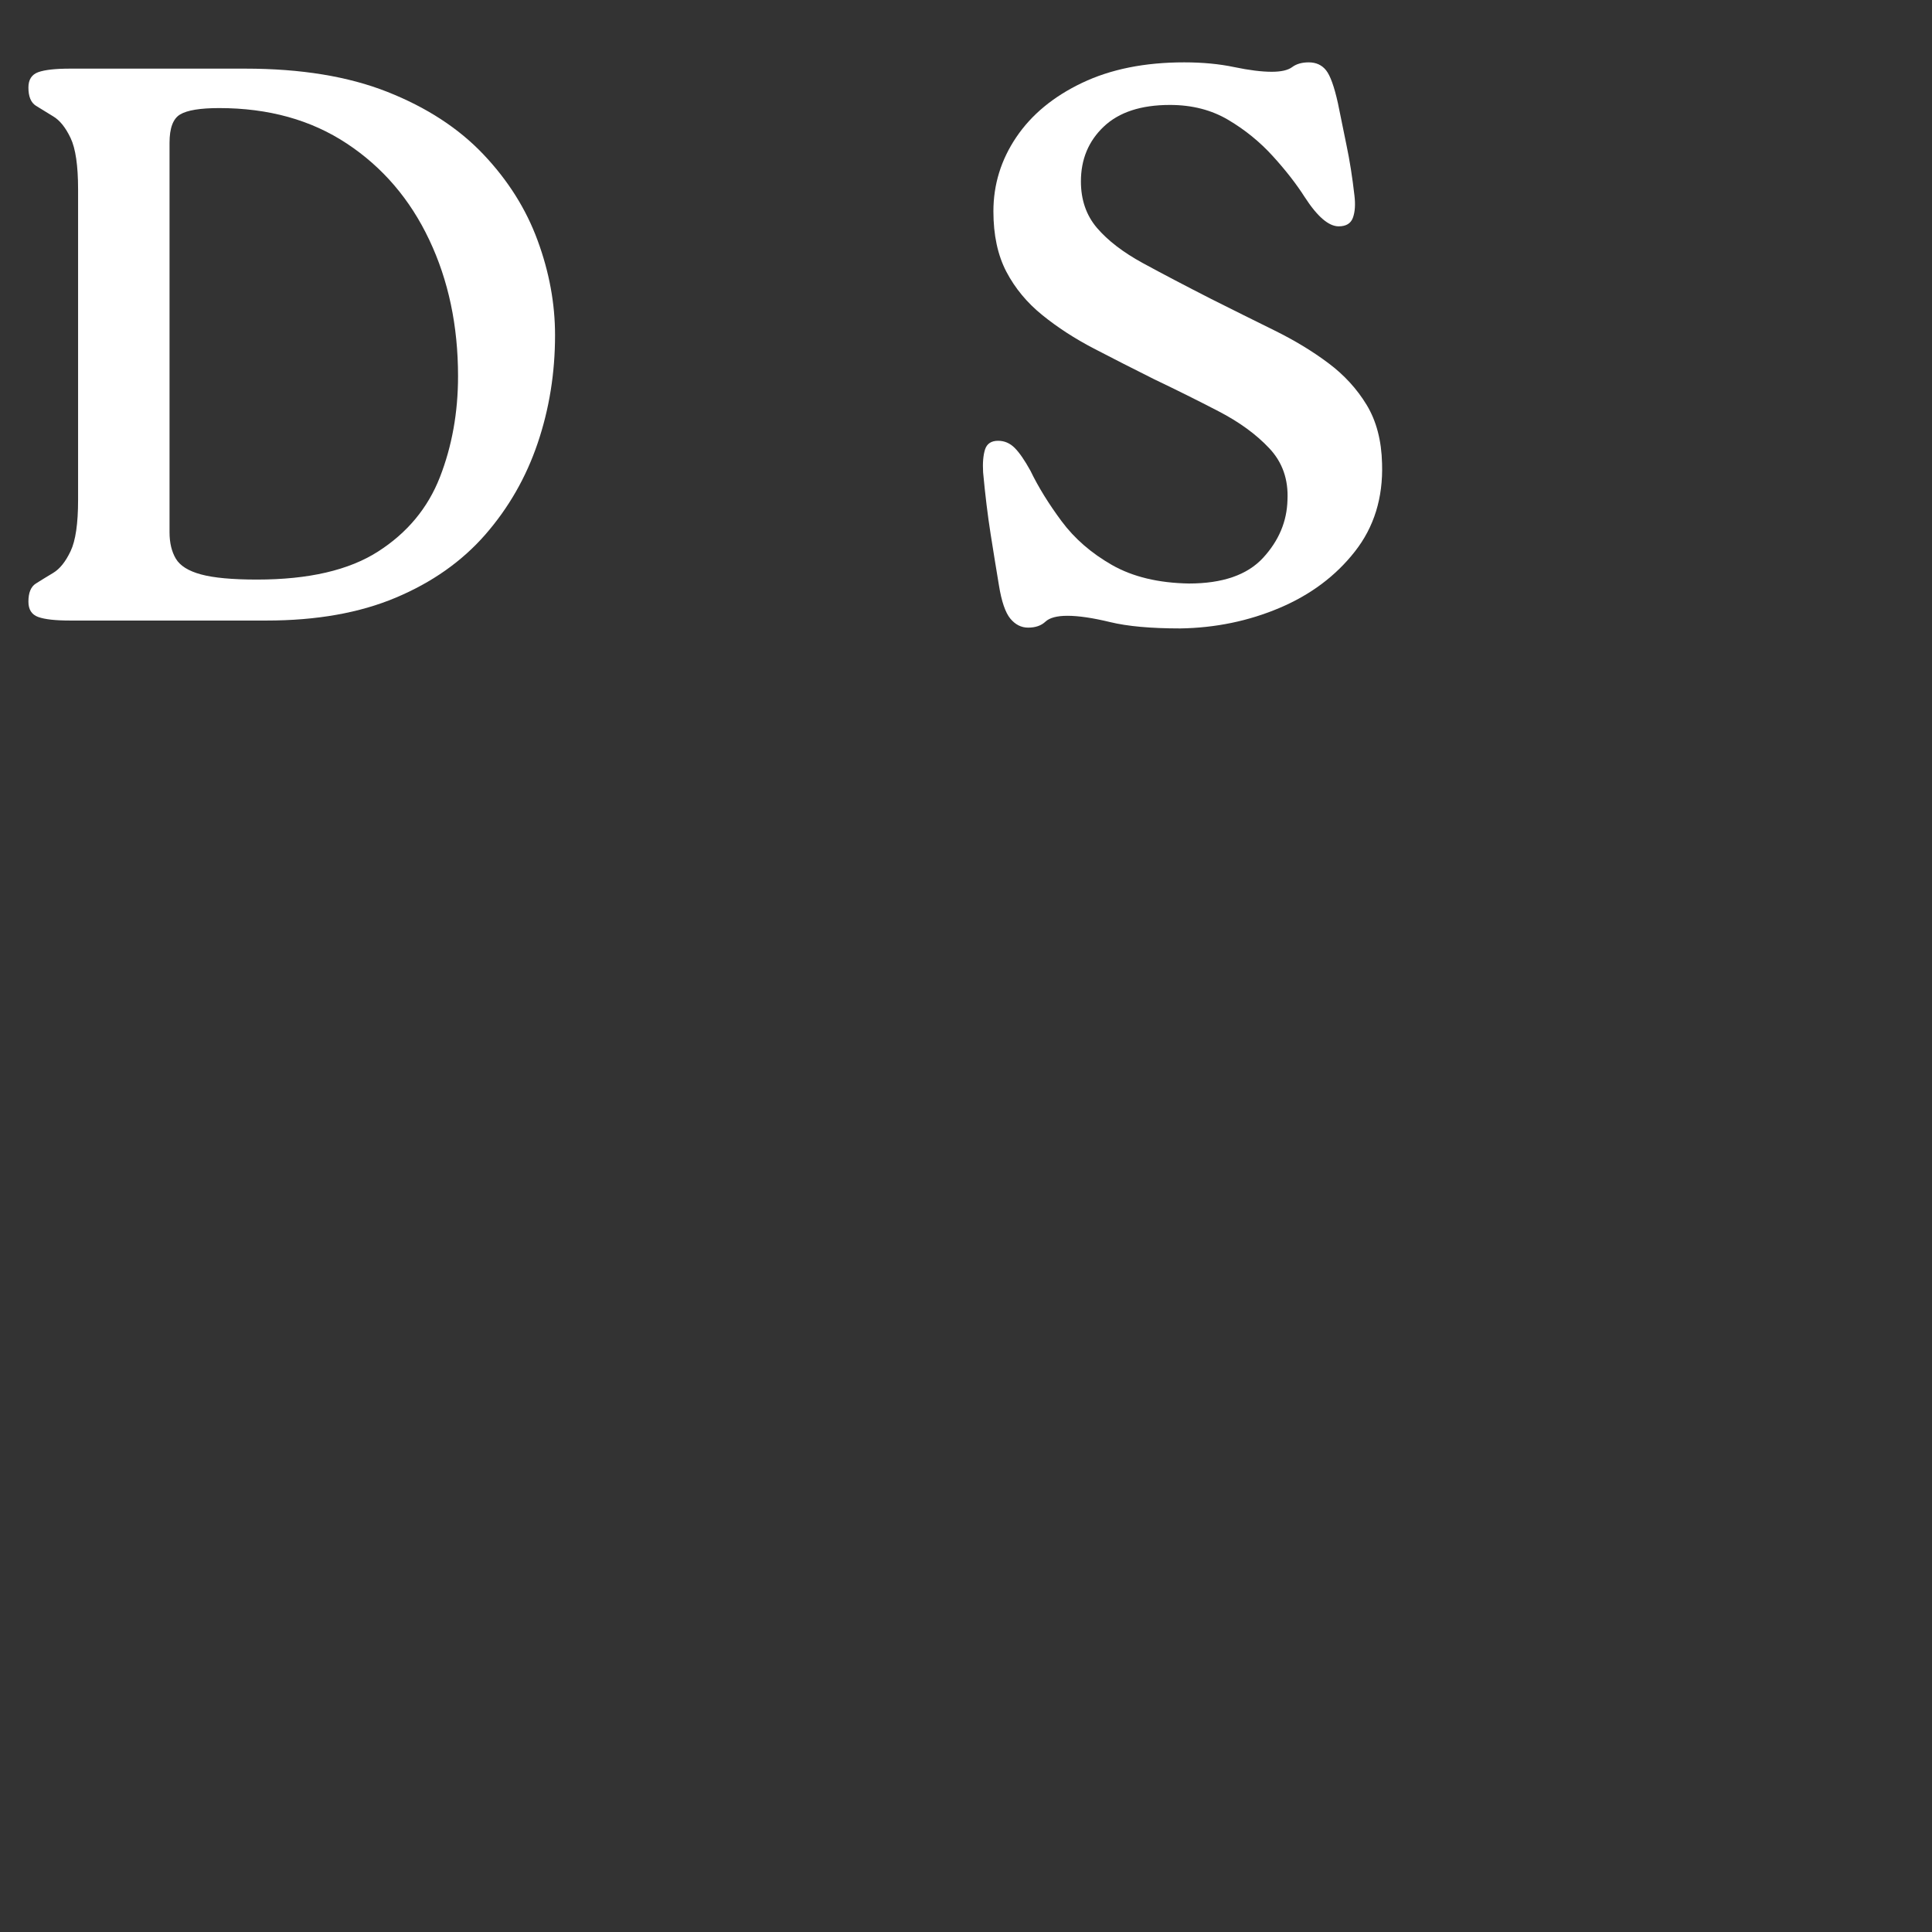 <svg xmlns="http://www.w3.org/2000/svg" xmlns:xlink="http://www.w3.org/1999/xlink" width="500" zoomAndPan="magnify" viewBox="0 0 375 375" height="500" preserveAspectRatio="xMidYMid meet" version="1.0"><rect x="0" y="0" width="375" height="375" fill="#333333" stroke="none"/><defs><g/></defs><g fill="#ffffff" fill-opacity="1"><g transform="translate(0, 120.447)"><g><path d="M 13.625 -107.125 L 47.594 -107.125 C 58.406 -107.125 67.609 -105.617 75.203 -102.609 C 82.805 -99.598 89.004 -95.566 93.797 -90.516 C 98.598 -85.461 102.117 -79.875 104.359 -73.75 C 106.609 -67.633 107.734 -61.516 107.734 -55.391 C 107.734 -48.047 106.609 -41.055 104.359 -34.422 C 102.117 -27.797 98.727 -21.879 94.188 -16.672 C 89.645 -11.473 83.852 -7.395 76.812 -4.438 C 69.781 -1.477 61.414 0 51.719 0 L 13.625 0 C 10.758 0 8.691 -0.227 7.422 -0.688 C 6.148 -1.145 5.516 -2.141 5.516 -3.672 C 5.516 -5.41 6 -6.582 6.969 -7.188 C 7.938 -7.801 9.055 -8.488 10.328 -9.25 C 11.609 -10.02 12.734 -11.426 13.703 -13.469 C 14.672 -15.508 15.156 -18.82 15.156 -23.406 L 15.156 -83.703 C 15.156 -88.297 14.672 -91.613 13.703 -93.656 C 12.734 -95.695 11.609 -97.098 10.328 -97.859 C 9.055 -98.629 7.938 -99.316 6.969 -99.922 C 6 -100.535 5.516 -101.711 5.516 -103.453 C 5.516 -104.984 6.148 -105.977 7.422 -106.438 C 8.691 -106.895 10.758 -107.125 13.625 -107.125 Z M 49.891 -7.953 C 59.891 -7.953 67.719 -9.766 73.375 -13.391 C 79.039 -17.016 83.047 -21.832 85.391 -27.844 C 87.734 -33.863 88.906 -40.395 88.906 -47.438 C 88.906 -57.227 87.039 -66.051 83.312 -73.906 C 79.594 -81.77 74.266 -87.992 67.328 -92.578 C 60.391 -97.172 52.129 -99.469 42.547 -99.469 C 38.867 -99.469 36.344 -99.055 34.969 -98.234 C 33.594 -97.422 32.906 -95.586 32.906 -92.734 L 32.906 -17.141 C 32.906 -15.098 33.312 -13.391 34.125 -12.016 C 34.938 -10.641 36.566 -9.617 39.016 -8.953 C 41.473 -8.285 45.098 -7.953 49.891 -7.953 Z M 49.891 -7.953 "/></g></g></g><g fill="#ffffff" fill-opacity="1"><g transform="translate(182.867, 120.447)"><g><path d="M 46.219 1.531 C 40.5 1.531 35.957 1.117 32.594 0.297 C 29.227 -0.516 26.473 -0.922 24.328 -0.922 C 22.285 -0.922 20.859 -0.539 20.047 0.219 C 19.234 0.988 18.113 1.375 16.688 1.375 C 15.352 1.375 14.203 0.789 13.234 -0.375 C 12.266 -1.551 11.523 -3.723 11.016 -6.891 C 10.504 -9.953 9.969 -13.266 9.406 -16.828 C 8.844 -20.398 8.359 -24.379 7.953 -28.766 C 7.848 -30.609 7.973 -32.086 8.328 -33.203 C 8.691 -34.328 9.535 -34.891 10.859 -34.891 C 12.086 -34.891 13.16 -34.43 14.078 -33.516 C 14.992 -32.598 16.016 -31.117 17.141 -29.078 C 18.672 -25.91 20.688 -22.645 23.188 -19.281 C 25.688 -15.914 28.945 -13.082 32.969 -10.781 C 37 -8.488 41.977 -7.289 47.906 -7.188 C 54.426 -7.188 59.219 -8.844 62.281 -12.156 C 65.344 -15.477 66.926 -19.227 67.031 -23.406 C 67.227 -27.383 66.051 -30.727 63.5 -33.438 C 60.957 -36.145 57.672 -38.539 53.641 -40.625 C 49.609 -42.719 45.453 -44.785 41.172 -46.828 C 37.086 -48.867 33.18 -50.859 29.453 -52.797 C 25.734 -54.734 22.395 -56.898 19.438 -59.297 C 16.477 -61.691 14.156 -64.492 12.469 -67.703 C 10.789 -70.922 9.953 -74.828 9.953 -79.422 C 9.953 -84.629 11.43 -89.426 14.391 -93.812 C 17.348 -98.195 21.602 -101.711 27.156 -104.359 C 32.719 -107.016 39.328 -108.344 46.984 -108.344 C 50.555 -108.344 53.797 -108.035 56.703 -107.422 C 59.609 -106.816 62.031 -106.516 63.969 -106.516 C 65.801 -106.516 67.125 -106.816 67.938 -107.422 C 68.758 -108.035 69.832 -108.344 71.156 -108.344 C 72.582 -108.344 73.703 -107.832 74.516 -106.812 C 75.336 -105.789 76.109 -103.648 76.828 -100.391 C 77.336 -97.836 77.895 -95.109 78.5 -92.203 C 79.113 -89.297 79.625 -86.055 80.031 -82.484 C 80.238 -80.742 80.141 -79.312 79.734 -78.188 C 79.328 -77.07 78.406 -76.516 76.969 -76.516 C 75.031 -76.516 72.836 -78.398 70.391 -82.172 C 68.766 -84.723 66.703 -87.375 64.203 -90.125 C 61.703 -92.883 58.816 -95.234 55.547 -97.172 C 52.285 -99.109 48.508 -100.078 44.219 -100.078 C 38.613 -100.078 34.332 -98.676 31.375 -95.875 C 28.414 -93.07 26.938 -89.523 26.938 -85.234 C 26.938 -81.66 27.977 -78.648 30.062 -76.203 C 32.156 -73.754 35.113 -71.484 38.938 -69.391 C 42.77 -67.305 47.188 -64.988 52.188 -62.438 C 56.469 -60.289 60.57 -58.25 64.5 -56.312 C 68.426 -54.375 71.922 -52.254 74.984 -49.953 C 78.047 -47.66 80.52 -44.957 82.406 -41.844 C 84.289 -38.738 85.285 -34.941 85.391 -30.453 C 85.598 -23.816 83.836 -18.129 80.109 -13.391 C 76.391 -8.648 71.52 -5.004 65.5 -2.453 C 59.477 0.098 53.051 1.426 46.219 1.531 Z M 46.219 1.531 "/></g></g></g></svg>
